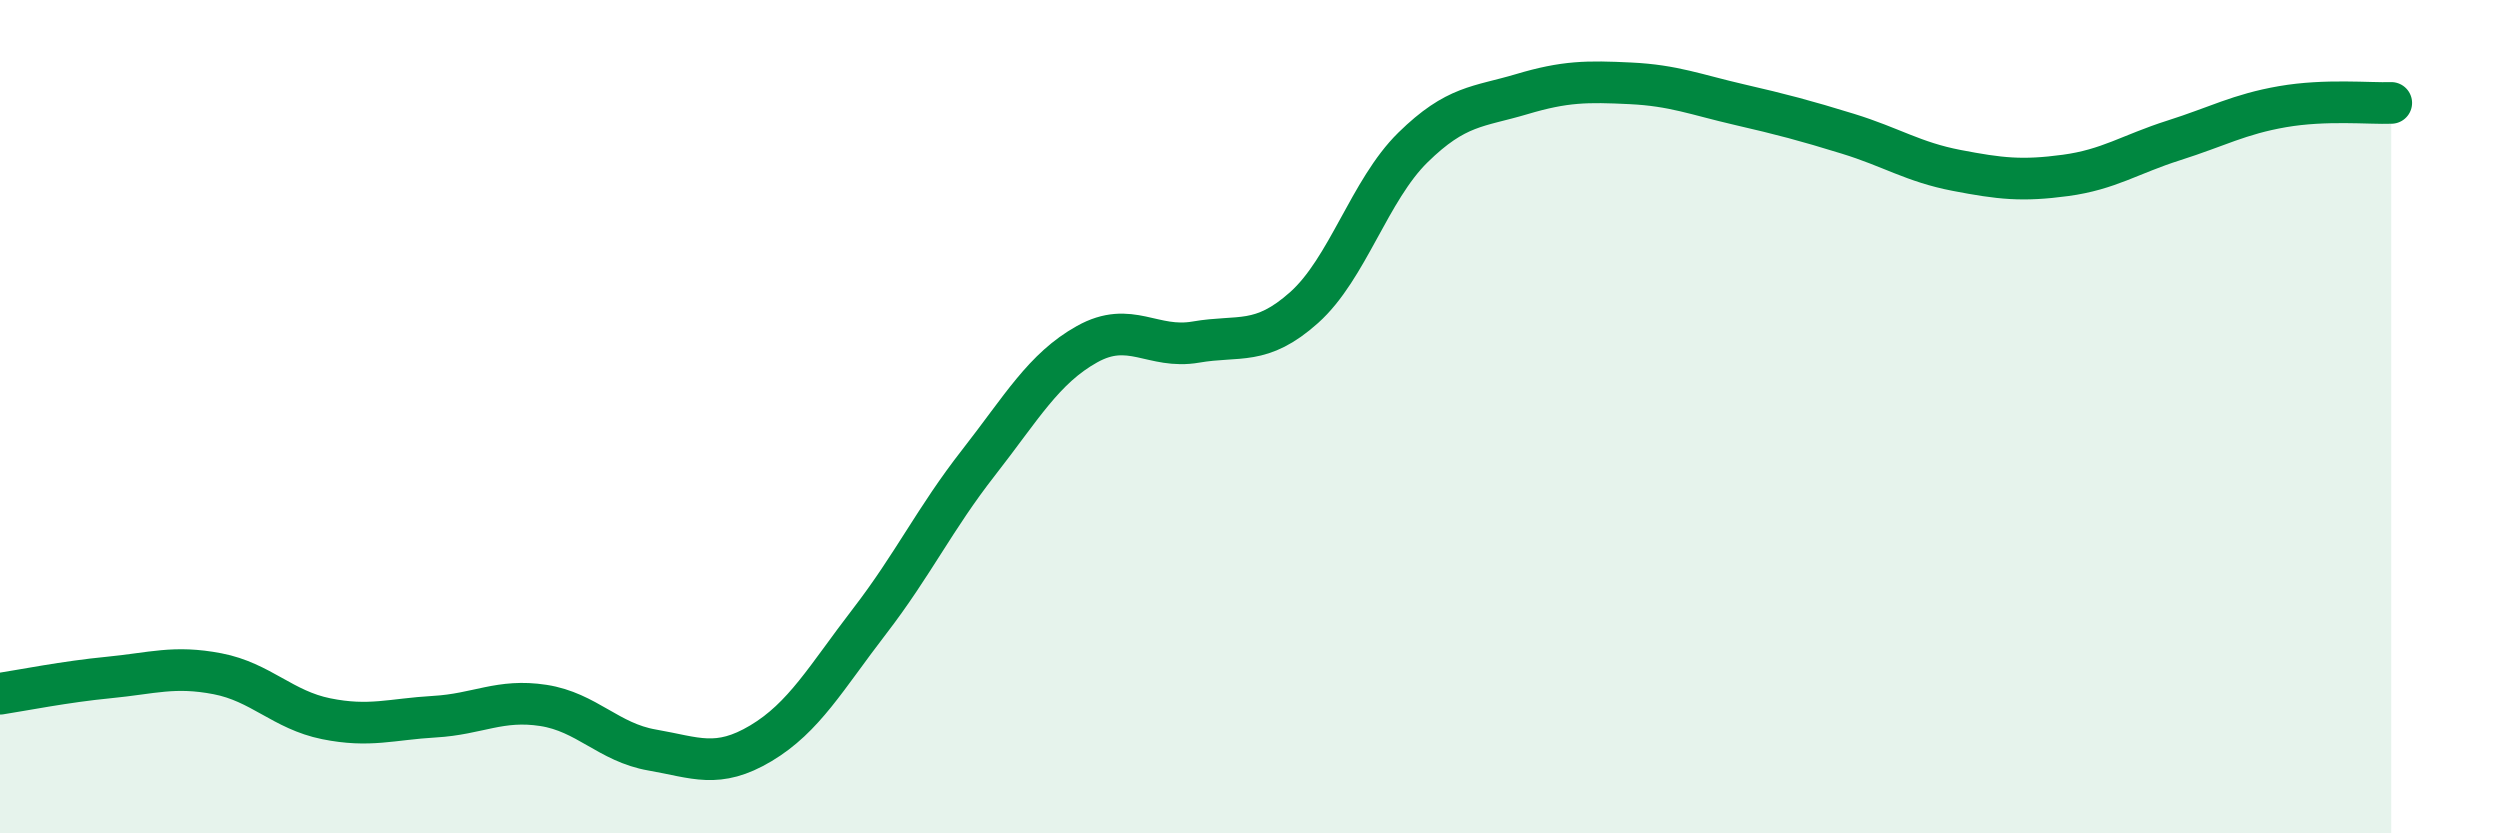 
    <svg width="60" height="20" viewBox="0 0 60 20" xmlns="http://www.w3.org/2000/svg">
      <path
        d="M 0,16.65 C 0.52,16.57 1.57,16.36 2.61,16.26 C 3.65,16.16 4.18,15.97 5.22,16.17 C 6.26,16.37 6.79,17.04 7.83,17.25 C 8.87,17.46 9.39,17.26 10.43,17.2 C 11.47,17.14 12,16.77 13.04,16.93 C 14.08,17.09 14.61,17.82 15.65,18 C 16.69,18.18 17.22,18.46 18.26,17.84 C 19.3,17.22 19.83,16.26 20.87,14.91 C 21.91,13.56 22.44,12.44 23.48,11.11 C 24.52,9.78 25.05,8.84 26.09,8.26 C 27.13,7.68 27.66,8.39 28.7,8.21 C 29.74,8.03 30.26,8.31 31.3,7.38 C 32.34,6.45 32.87,4.56 33.91,3.54 C 34.95,2.52 35.48,2.57 36.52,2.26 C 37.56,1.95 38.09,1.95 39.13,2 C 40.17,2.05 40.7,2.27 41.74,2.51 C 42.78,2.75 43.31,2.89 44.35,3.21 C 45.39,3.53 45.92,3.89 46.96,4.09 C 48,4.29 48.53,4.35 49.57,4.21 C 50.61,4.07 51.13,3.7 52.17,3.37 C 53.21,3.04 53.74,2.74 54.78,2.56 C 55.82,2.38 56.87,2.49 57.39,2.47L57.39 20L0 20Z"
        fill="#008740"
        opacity="0.1"
        stroke-linecap="round"
        stroke-linejoin="round"
      />
      <path
        d="M 0,16.65 C 0.52,16.57 1.57,16.36 2.61,16.26 C 3.65,16.16 4.18,15.97 5.22,16.17 C 6.26,16.37 6.79,17.04 7.83,17.25 C 8.87,17.46 9.39,17.26 10.43,17.2 C 11.47,17.14 12,16.77 13.04,16.93 C 14.08,17.09 14.61,17.82 15.65,18 C 16.69,18.18 17.22,18.46 18.26,17.84 C 19.3,17.22 19.83,16.26 20.87,14.91 C 21.91,13.56 22.44,12.44 23.48,11.11 C 24.52,9.78 25.05,8.84 26.09,8.26 C 27.13,7.68 27.66,8.39 28.7,8.21 C 29.74,8.03 30.26,8.31 31.3,7.38 C 32.34,6.45 32.87,4.56 33.91,3.54 C 34.95,2.52 35.48,2.57 36.52,2.26 C 37.56,1.95 38.09,1.95 39.13,2 C 40.17,2.05 40.7,2.27 41.74,2.51 C 42.78,2.75 43.31,2.89 44.35,3.21 C 45.39,3.53 45.92,3.89 46.96,4.09 C 48,4.29 48.53,4.35 49.57,4.21 C 50.61,4.07 51.13,3.7 52.17,3.37 C 53.21,3.04 53.74,2.74 54.78,2.56 C 55.82,2.38 56.87,2.49 57.39,2.47"
        stroke="#008740"
        stroke-width="1"
        fill="none"
        stroke-linecap="round"
        stroke-linejoin="round"
      />
    </svg>
  